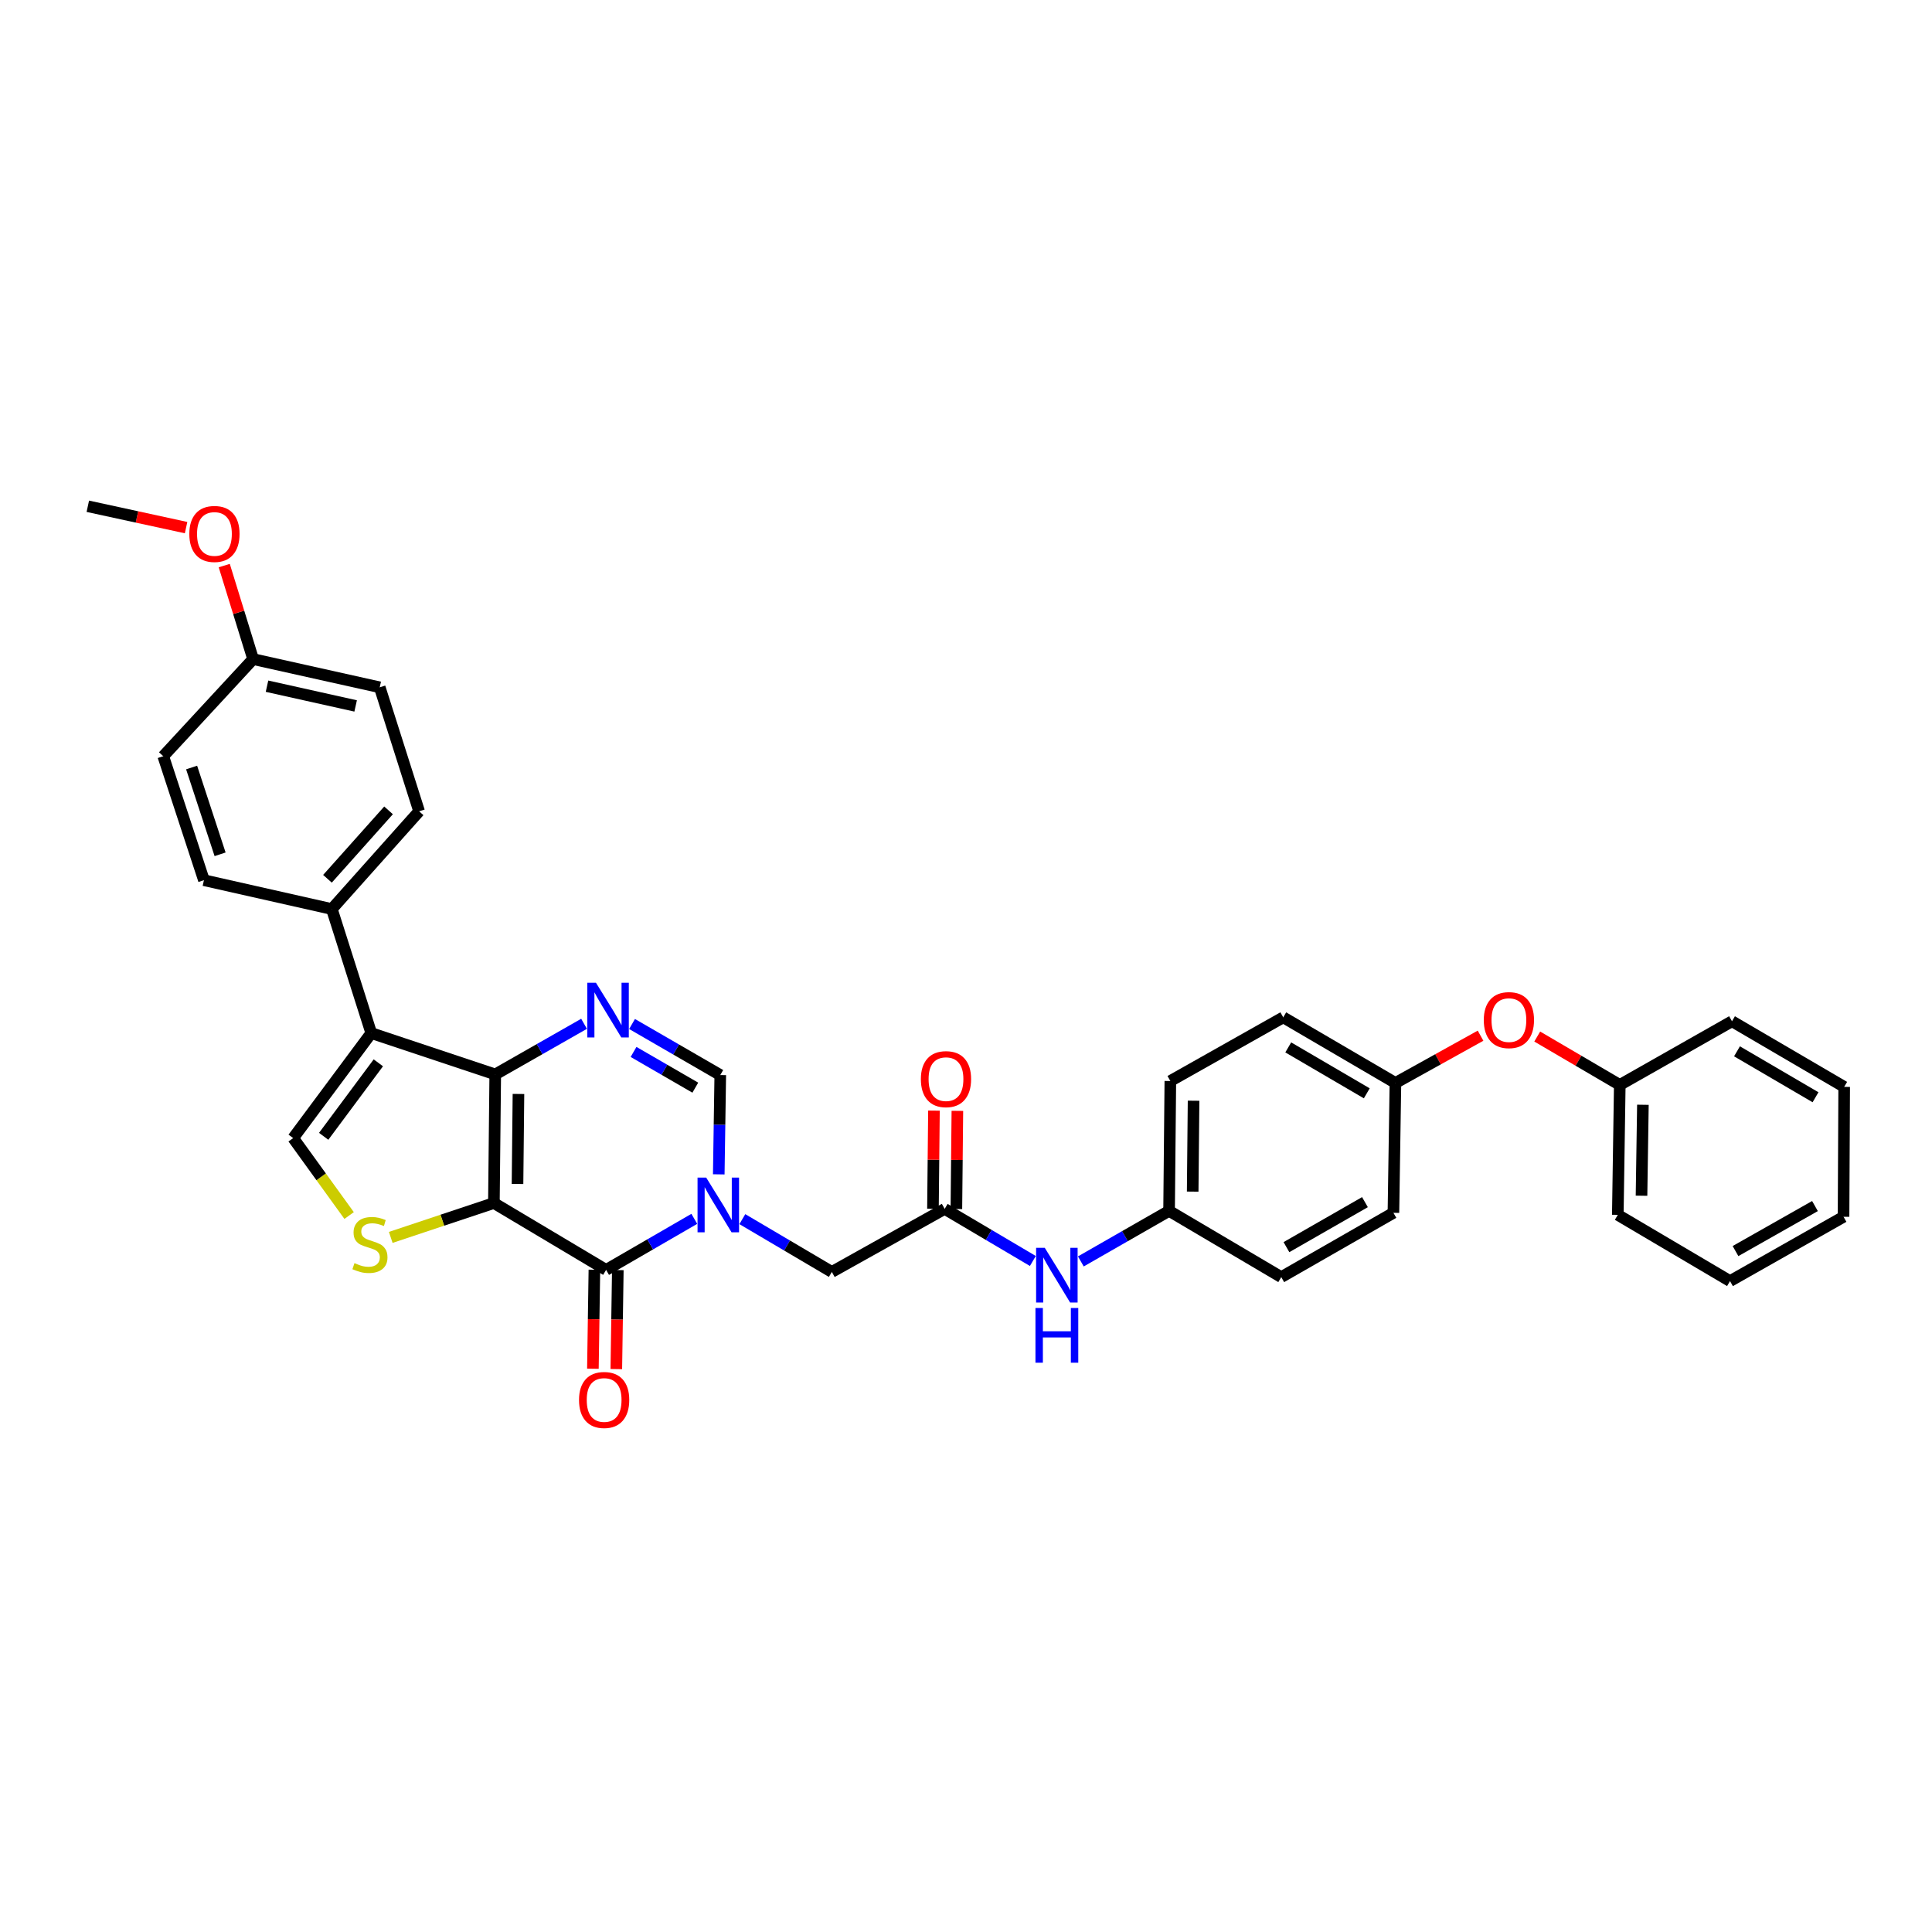 <?xml version='1.0' encoding='iso-8859-1'?>
<svg version='1.1' baseProfile='full'
              xmlns='http://www.w3.org/2000/svg'
                      xmlns:rdkit='http://www.rdkit.org/xml'
                      xmlns:xlink='http://www.w3.org/1999/xlink'
                  xml:space='preserve'
width='1000px' height='1000px' viewBox='0 0 1000 1000'>
<!-- END OF HEADER -->
<rect style='opacity:1.0;fill:#FFFFFF;stroke:none' width='1000' height='1000' x='0' y='0'> </rect>
<path class='bond-0' d='M 255.637,622.682 L 256.338,556.121' style='fill:none;fill-rule:evenodd;stroke:#000000;stroke-width:6px;stroke-linecap:butt;stroke-linejoin:miter;stroke-opacity:1' />
<path class='bond-0' d='M 267.865,612.825 L 268.355,566.233' style='fill:none;fill-rule:evenodd;stroke:#000000;stroke-width:6px;stroke-linecap:butt;stroke-linejoin:miter;stroke-opacity:1' />
<path class='bond-1' d='M 255.637,622.682 L 313.719,657.299' style='fill:none;fill-rule:evenodd;stroke:#000000;stroke-width:6px;stroke-linecap:butt;stroke-linejoin:miter;stroke-opacity:1' />
<path class='bond-5' d='M 255.637,622.682 L 228.944,631.581' style='fill:none;fill-rule:evenodd;stroke:#000000;stroke-width:6px;stroke-linecap:butt;stroke-linejoin:miter;stroke-opacity:1' />
<path class='bond-5' d='M 228.944,631.581 L 202.251,640.481' style='fill:none;fill-rule:evenodd;stroke:#CCCC00;stroke-width:6px;stroke-linecap:butt;stroke-linejoin:miter;stroke-opacity:1' />
<path class='bond-3' d='M 256.338,556.121 L 192.161,534.724' style='fill:none;fill-rule:evenodd;stroke:#000000;stroke-width:6px;stroke-linecap:butt;stroke-linejoin:miter;stroke-opacity:1' />
<path class='bond-4' d='M 256.338,556.121 L 279.324,543.019' style='fill:none;fill-rule:evenodd;stroke:#000000;stroke-width:6px;stroke-linecap:butt;stroke-linejoin:miter;stroke-opacity:1' />
<path class='bond-4' d='M 279.324,543.019 L 302.309,529.917' style='fill:none;fill-rule:evenodd;stroke:#0000FF;stroke-width:6px;stroke-linecap:butt;stroke-linejoin:miter;stroke-opacity:1' />
<path class='bond-2' d='M 313.719,657.299 L 336.545,644.086' style='fill:none;fill-rule:evenodd;stroke:#000000;stroke-width:6px;stroke-linecap:butt;stroke-linejoin:miter;stroke-opacity:1' />
<path class='bond-2' d='M 336.545,644.086 L 359.37,630.873' style='fill:none;fill-rule:evenodd;stroke:#0000FF;stroke-width:6px;stroke-linecap:butt;stroke-linejoin:miter;stroke-opacity:1' />
<path class='bond-12' d='M 307.659,657.208 L 307.271,682.828' style='fill:none;fill-rule:evenodd;stroke:#000000;stroke-width:6px;stroke-linecap:butt;stroke-linejoin:miter;stroke-opacity:1' />
<path class='bond-12' d='M 307.271,682.828 L 306.884,708.448' style='fill:none;fill-rule:evenodd;stroke:#FF0000;stroke-width:6px;stroke-linecap:butt;stroke-linejoin:miter;stroke-opacity:1' />
<path class='bond-12' d='M 319.78,657.391 L 319.393,683.011' style='fill:none;fill-rule:evenodd;stroke:#000000;stroke-width:6px;stroke-linecap:butt;stroke-linejoin:miter;stroke-opacity:1' />
<path class='bond-12' d='M 319.393,683.011 L 319.005,708.631' style='fill:none;fill-rule:evenodd;stroke:#FF0000;stroke-width:6px;stroke-linecap:butt;stroke-linejoin:miter;stroke-opacity:1' />
<path class='bond-7' d='M 372.029,607.844 L 372.42,582.144' style='fill:none;fill-rule:evenodd;stroke:#0000FF;stroke-width:6px;stroke-linecap:butt;stroke-linejoin:miter;stroke-opacity:1' />
<path class='bond-7' d='M 372.42,582.144 L 372.811,556.444' style='fill:none;fill-rule:evenodd;stroke:#000000;stroke-width:6px;stroke-linecap:butt;stroke-linejoin:miter;stroke-opacity:1' />
<path class='bond-9' d='M 384.233,631.026 L 407.395,644.688' style='fill:none;fill-rule:evenodd;stroke:#0000FF;stroke-width:6px;stroke-linecap:butt;stroke-linejoin:miter;stroke-opacity:1' />
<path class='bond-9' d='M 407.395,644.688 L 430.556,658.35' style='fill:none;fill-rule:evenodd;stroke:#000000;stroke-width:6px;stroke-linecap:butt;stroke-linejoin:miter;stroke-opacity:1' />
<path class='bond-10' d='M 192.161,534.724 L 171.761,470.52' style='fill:none;fill-rule:evenodd;stroke:#000000;stroke-width:6px;stroke-linecap:butt;stroke-linejoin:miter;stroke-opacity:1' />
<path class='bond-34' d='M 192.161,534.724 L 151.745,589.075' style='fill:none;fill-rule:evenodd;stroke:#000000;stroke-width:6px;stroke-linecap:butt;stroke-linejoin:miter;stroke-opacity:1' />
<path class='bond-34' d='M 195.827,550.111 L 167.535,588.156' style='fill:none;fill-rule:evenodd;stroke:#000000;stroke-width:6px;stroke-linecap:butt;stroke-linejoin:miter;stroke-opacity:1' />
<path class='bond-35' d='M 327.147,530.022 L 349.979,543.233' style='fill:none;fill-rule:evenodd;stroke:#0000FF;stroke-width:6px;stroke-linecap:butt;stroke-linejoin:miter;stroke-opacity:1' />
<path class='bond-35' d='M 349.979,543.233 L 372.811,556.444' style='fill:none;fill-rule:evenodd;stroke:#000000;stroke-width:6px;stroke-linecap:butt;stroke-linejoin:miter;stroke-opacity:1' />
<path class='bond-35' d='M 327.925,544.478 L 343.908,553.726' style='fill:none;fill-rule:evenodd;stroke:#0000FF;stroke-width:6px;stroke-linecap:butt;stroke-linejoin:miter;stroke-opacity:1' />
<path class='bond-35' d='M 343.908,553.726 L 359.89,562.974' style='fill:none;fill-rule:evenodd;stroke:#000000;stroke-width:6px;stroke-linecap:butt;stroke-linejoin:miter;stroke-opacity:1' />
<path class='bond-6' d='M 180.704,629.157 L 166.225,609.116' style='fill:none;fill-rule:evenodd;stroke:#CCCC00;stroke-width:6px;stroke-linecap:butt;stroke-linejoin:miter;stroke-opacity:1' />
<path class='bond-6' d='M 166.225,609.116 L 151.745,589.075' style='fill:none;fill-rule:evenodd;stroke:#000000;stroke-width:6px;stroke-linecap:butt;stroke-linejoin:miter;stroke-opacity:1' />
<path class='bond-8' d='M 488.961,625.719 L 430.556,658.35' style='fill:none;fill-rule:evenodd;stroke:#000000;stroke-width:6px;stroke-linecap:butt;stroke-linejoin:miter;stroke-opacity:1' />
<path class='bond-11' d='M 488.961,625.719 L 511.783,639.202' style='fill:none;fill-rule:evenodd;stroke:#000000;stroke-width:6px;stroke-linecap:butt;stroke-linejoin:miter;stroke-opacity:1' />
<path class='bond-11' d='M 511.783,639.202 L 534.604,652.685' style='fill:none;fill-rule:evenodd;stroke:#0000FF;stroke-width:6px;stroke-linecap:butt;stroke-linejoin:miter;stroke-opacity:1' />
<path class='bond-13' d='M 495.023,625.781 L 495.28,600.381' style='fill:none;fill-rule:evenodd;stroke:#000000;stroke-width:6px;stroke-linecap:butt;stroke-linejoin:miter;stroke-opacity:1' />
<path class='bond-13' d='M 495.28,600.381 L 495.536,574.98' style='fill:none;fill-rule:evenodd;stroke:#FF0000;stroke-width:6px;stroke-linecap:butt;stroke-linejoin:miter;stroke-opacity:1' />
<path class='bond-13' d='M 482.9,625.658 L 483.157,600.258' style='fill:none;fill-rule:evenodd;stroke:#000000;stroke-width:6px;stroke-linecap:butt;stroke-linejoin:miter;stroke-opacity:1' />
<path class='bond-13' d='M 483.157,600.258 L 483.414,574.858' style='fill:none;fill-rule:evenodd;stroke:#FF0000;stroke-width:6px;stroke-linecap:butt;stroke-linejoin:miter;stroke-opacity:1' />
<path class='bond-15' d='M 171.761,470.52 L 216.932,419.928' style='fill:none;fill-rule:evenodd;stroke:#000000;stroke-width:6px;stroke-linecap:butt;stroke-linejoin:miter;stroke-opacity:1' />
<path class='bond-15' d='M 169.494,454.857 L 201.113,419.443' style='fill:none;fill-rule:evenodd;stroke:#000000;stroke-width:6px;stroke-linecap:butt;stroke-linejoin:miter;stroke-opacity:1' />
<path class='bond-16' d='M 171.761,470.52 L 105.557,455.589' style='fill:none;fill-rule:evenodd;stroke:#000000;stroke-width:6px;stroke-linecap:butt;stroke-linejoin:miter;stroke-opacity:1' />
<path class='bond-17' d='M 559.443,652.913 L 582.278,639.828' style='fill:none;fill-rule:evenodd;stroke:#0000FF;stroke-width:6px;stroke-linecap:butt;stroke-linejoin:miter;stroke-opacity:1' />
<path class='bond-17' d='M 582.278,639.828 L 605.112,626.743' style='fill:none;fill-rule:evenodd;stroke:#000000;stroke-width:6px;stroke-linecap:butt;stroke-linejoin:miter;stroke-opacity:1' />
<path class='bond-14' d='M 766.328,536.072 L 744.3,548.302' style='fill:none;fill-rule:evenodd;stroke:#FF0000;stroke-width:6px;stroke-linecap:butt;stroke-linejoin:miter;stroke-opacity:1' />
<path class='bond-14' d='M 744.3,548.302 L 722.272,560.532' style='fill:none;fill-rule:evenodd;stroke:#000000;stroke-width:6px;stroke-linecap:butt;stroke-linejoin:miter;stroke-opacity:1' />
<path class='bond-22' d='M 795.67,536.515 L 817.033,549.036' style='fill:none;fill-rule:evenodd;stroke:#FF0000;stroke-width:6px;stroke-linecap:butt;stroke-linejoin:miter;stroke-opacity:1' />
<path class='bond-22' d='M 817.033,549.036 L 838.395,561.556' style='fill:none;fill-rule:evenodd;stroke:#000000;stroke-width:6px;stroke-linecap:butt;stroke-linejoin:miter;stroke-opacity:1' />
<path class='bond-21' d='M 216.932,419.928 L 196.545,355.751' style='fill:none;fill-rule:evenodd;stroke:#000000;stroke-width:6px;stroke-linecap:butt;stroke-linejoin:miter;stroke-opacity:1' />
<path class='bond-20' d='M 105.557,455.589 L 84.504,391.419' style='fill:none;fill-rule:evenodd;stroke:#000000;stroke-width:6px;stroke-linecap:butt;stroke-linejoin:miter;stroke-opacity:1' />
<path class='bond-20' d='M 113.918,442.184 L 99.18,397.265' style='fill:none;fill-rule:evenodd;stroke:#000000;stroke-width:6px;stroke-linecap:butt;stroke-linejoin:miter;stroke-opacity:1' />
<path class='bond-23' d='M 605.112,626.743 L 605.765,559.529' style='fill:none;fill-rule:evenodd;stroke:#000000;stroke-width:6px;stroke-linecap:butt;stroke-linejoin:miter;stroke-opacity:1' />
<path class='bond-23' d='M 617.332,616.779 L 617.789,569.729' style='fill:none;fill-rule:evenodd;stroke:#000000;stroke-width:6px;stroke-linecap:butt;stroke-linejoin:miter;stroke-opacity:1' />
<path class='bond-24' d='M 605.112,626.743 L 663.18,661.03' style='fill:none;fill-rule:evenodd;stroke:#000000;stroke-width:6px;stroke-linecap:butt;stroke-linejoin:miter;stroke-opacity:1' />
<path class='bond-18' d='M 722.272,560.532 L 721.235,627.753' style='fill:none;fill-rule:evenodd;stroke:#000000;stroke-width:6px;stroke-linecap:butt;stroke-linejoin:miter;stroke-opacity:1' />
<path class='bond-37' d='M 722.272,560.532 L 664.204,526.575' style='fill:none;fill-rule:evenodd;stroke:#000000;stroke-width:6px;stroke-linecap:butt;stroke-linejoin:miter;stroke-opacity:1' />
<path class='bond-37' d='M 707.442,565.903 L 666.794,542.133' style='fill:none;fill-rule:evenodd;stroke:#000000;stroke-width:6px;stroke-linecap:butt;stroke-linejoin:miter;stroke-opacity:1' />
<path class='bond-19' d='M 131.008,341.149 L 84.504,391.419' style='fill:none;fill-rule:evenodd;stroke:#000000;stroke-width:6px;stroke-linecap:butt;stroke-linejoin:miter;stroke-opacity:1' />
<path class='bond-27' d='M 131.008,341.149 L 123.539,316.946' style='fill:none;fill-rule:evenodd;stroke:#000000;stroke-width:6px;stroke-linecap:butt;stroke-linejoin:miter;stroke-opacity:1' />
<path class='bond-27' d='M 123.539,316.946 L 116.07,292.743' style='fill:none;fill-rule:evenodd;stroke:#FF0000;stroke-width:6px;stroke-linecap:butt;stroke-linejoin:miter;stroke-opacity:1' />
<path class='bond-36' d='M 131.008,341.149 L 196.545,355.751' style='fill:none;fill-rule:evenodd;stroke:#000000;stroke-width:6px;stroke-linecap:butt;stroke-linejoin:miter;stroke-opacity:1' />
<path class='bond-36' d='M 138.202,355.172 L 184.079,365.393' style='fill:none;fill-rule:evenodd;stroke:#000000;stroke-width:6px;stroke-linecap:butt;stroke-linejoin:miter;stroke-opacity:1' />
<path class='bond-28' d='M 838.395,561.556 L 837.372,628.804' style='fill:none;fill-rule:evenodd;stroke:#000000;stroke-width:6px;stroke-linecap:butt;stroke-linejoin:miter;stroke-opacity:1' />
<path class='bond-28' d='M 850.363,571.828 L 849.647,618.901' style='fill:none;fill-rule:evenodd;stroke:#000000;stroke-width:6px;stroke-linecap:butt;stroke-linejoin:miter;stroke-opacity:1' />
<path class='bond-29' d='M 838.395,561.556 L 896.477,528.602' style='fill:none;fill-rule:evenodd;stroke:#000000;stroke-width:6px;stroke-linecap:butt;stroke-linejoin:miter;stroke-opacity:1' />
<path class='bond-26' d='M 605.765,559.529 L 664.204,526.575' style='fill:none;fill-rule:evenodd;stroke:#000000;stroke-width:6px;stroke-linecap:butt;stroke-linejoin:miter;stroke-opacity:1' />
<path class='bond-25' d='M 663.18,661.03 L 721.235,627.753' style='fill:none;fill-rule:evenodd;stroke:#000000;stroke-width:6px;stroke-linecap:butt;stroke-linejoin:miter;stroke-opacity:1' />
<path class='bond-25' d='M 665.86,645.521 L 706.498,622.227' style='fill:none;fill-rule:evenodd;stroke:#000000;stroke-width:6px;stroke-linecap:butt;stroke-linejoin:miter;stroke-opacity:1' />
<path class='bond-30' d='M 96.315,273.096 L 70.885,267.568' style='fill:none;fill-rule:evenodd;stroke:#FF0000;stroke-width:6px;stroke-linecap:butt;stroke-linejoin:miter;stroke-opacity:1' />
<path class='bond-30' d='M 70.885,267.568 L 45.455,262.041' style='fill:none;fill-rule:evenodd;stroke:#000000;stroke-width:6px;stroke-linecap:butt;stroke-linejoin:miter;stroke-opacity:1' />
<path class='bond-32' d='M 837.372,628.804 L 895.453,663.091' style='fill:none;fill-rule:evenodd;stroke:#000000;stroke-width:6px;stroke-linecap:butt;stroke-linejoin:miter;stroke-opacity:1' />
<path class='bond-31' d='M 896.477,528.602 L 954.545,562.566' style='fill:none;fill-rule:evenodd;stroke:#000000;stroke-width:6px;stroke-linecap:butt;stroke-linejoin:miter;stroke-opacity:1' />
<path class='bond-31' d='M 899.067,544.161 L 939.715,567.936' style='fill:none;fill-rule:evenodd;stroke:#000000;stroke-width:6px;stroke-linecap:butt;stroke-linejoin:miter;stroke-opacity:1' />
<path class='bond-33' d='M 954.545,562.566 L 954.215,629.807' style='fill:none;fill-rule:evenodd;stroke:#000000;stroke-width:6px;stroke-linecap:butt;stroke-linejoin:miter;stroke-opacity:1' />
<path class='bond-38' d='M 895.453,663.091 L 954.215,629.807' style='fill:none;fill-rule:evenodd;stroke:#000000;stroke-width:6px;stroke-linecap:butt;stroke-linejoin:miter;stroke-opacity:1' />
<path class='bond-38' d='M 898.293,647.55 L 939.426,624.252' style='fill:none;fill-rule:evenodd;stroke:#000000;stroke-width:6px;stroke-linecap:butt;stroke-linejoin:miter;stroke-opacity:1' />
<path  class='atom-3' d='M 365.528 609.525
L 374.808 624.525
Q 375.728 626.005, 377.208 628.685
Q 378.688 631.365, 378.768 631.525
L 378.768 609.525
L 382.528 609.525
L 382.528 637.845
L 378.648 637.845
L 368.688 621.445
Q 367.528 619.525, 366.288 617.325
Q 365.088 615.125, 364.728 614.445
L 364.728 637.845
L 361.048 637.845
L 361.048 609.525
L 365.528 609.525
' fill='#0000FF'/>
<path  class='atom-5' d='M 308.47 508.677
L 317.75 523.677
Q 318.67 525.157, 320.15 527.837
Q 321.63 530.517, 321.71 530.677
L 321.71 508.677
L 325.47 508.677
L 325.47 536.997
L 321.59 536.997
L 311.63 520.597
Q 310.47 518.677, 309.23 516.477
Q 308.03 514.277, 307.67 513.597
L 307.67 536.997
L 303.99 536.997
L 303.99 508.677
L 308.47 508.677
' fill='#0000FF'/>
<path  class='atom-6' d='M 183.481 653.792
Q 183.801 653.912, 185.121 654.472
Q 186.441 655.032, 187.881 655.392
Q 189.361 655.712, 190.801 655.712
Q 193.481 655.712, 195.041 654.432
Q 196.601 653.112, 196.601 650.832
Q 196.601 649.272, 195.801 648.312
Q 195.041 647.352, 193.841 646.832
Q 192.641 646.312, 190.641 645.712
Q 188.121 644.952, 186.601 644.232
Q 185.121 643.512, 184.041 641.992
Q 183.001 640.472, 183.001 637.912
Q 183.001 634.352, 185.401 632.152
Q 187.841 629.952, 192.641 629.952
Q 195.921 629.952, 199.641 631.512
L 198.721 634.592
Q 195.321 633.192, 192.761 633.192
Q 190.001 633.192, 188.481 634.352
Q 186.961 635.472, 187.001 637.432
Q 187.001 638.952, 187.761 639.872
Q 188.561 640.792, 189.681 641.312
Q 190.841 641.832, 192.761 642.432
Q 195.321 643.232, 196.841 644.032
Q 198.361 644.832, 199.441 646.472
Q 200.561 648.072, 200.561 650.832
Q 200.561 654.752, 197.921 656.872
Q 195.321 658.952, 190.961 658.952
Q 188.441 658.952, 186.521 658.392
Q 184.641 657.872, 182.401 656.952
L 183.481 653.792
' fill='#CCCC00'/>
<path  class='atom-12' d='M 540.77 645.867
L 550.05 660.867
Q 550.97 662.347, 552.45 665.027
Q 553.93 667.707, 554.01 667.867
L 554.01 645.867
L 557.77 645.867
L 557.77 674.187
L 553.89 674.187
L 543.93 657.787
Q 542.77 655.867, 541.53 653.667
Q 540.33 651.467, 539.97 650.787
L 539.97 674.187
L 536.29 674.187
L 536.29 645.867
L 540.77 645.867
' fill='#0000FF'/>
<path  class='atom-12' d='M 535.95 677.019
L 539.79 677.019
L 539.79 689.059
L 554.27 689.059
L 554.27 677.019
L 558.11 677.019
L 558.11 705.339
L 554.27 705.339
L 554.27 692.259
L 539.79 692.259
L 539.79 705.339
L 535.95 705.339
L 535.95 677.019
' fill='#0000FF'/>
<path  class='atom-13' d='M 299.702 724.621
Q 299.702 717.821, 303.062 714.021
Q 306.422 710.221, 312.702 710.221
Q 318.982 710.221, 322.342 714.021
Q 325.702 717.821, 325.702 724.621
Q 325.702 731.501, 322.302 735.421
Q 318.902 739.301, 312.702 739.301
Q 306.462 739.301, 303.062 735.421
Q 299.702 731.541, 299.702 724.621
M 312.702 736.101
Q 317.022 736.101, 319.342 733.221
Q 321.702 730.301, 321.702 724.621
Q 321.702 719.061, 319.342 716.261
Q 317.022 713.421, 312.702 713.421
Q 308.382 713.421, 306.022 716.221
Q 303.702 719.021, 303.702 724.621
Q 303.702 730.341, 306.022 733.221
Q 308.382 736.101, 312.702 736.101
' fill='#FF0000'/>
<path  class='atom-14' d='M 476.642 558.558
Q 476.642 551.758, 480.002 547.958
Q 483.362 544.158, 489.642 544.158
Q 495.922 544.158, 499.282 547.958
Q 502.642 551.758, 502.642 558.558
Q 502.642 565.438, 499.242 569.358
Q 495.842 573.238, 489.642 573.238
Q 483.402 573.238, 480.002 569.358
Q 476.642 565.478, 476.642 558.558
M 489.642 570.038
Q 493.962 570.038, 496.282 567.158
Q 498.642 564.238, 498.642 558.558
Q 498.642 552.998, 496.282 550.198
Q 493.962 547.358, 489.642 547.358
Q 485.322 547.358, 482.962 550.158
Q 480.642 552.958, 480.642 558.558
Q 480.642 564.278, 482.962 567.158
Q 485.322 570.038, 489.642 570.038
' fill='#FF0000'/>
<path  class='atom-15' d='M 768.007 528.002
Q 768.007 521.202, 771.367 517.402
Q 774.727 513.602, 781.007 513.602
Q 787.287 513.602, 790.647 517.402
Q 794.007 521.202, 794.007 528.002
Q 794.007 534.882, 790.607 538.802
Q 787.207 542.682, 781.007 542.682
Q 774.767 542.682, 771.367 538.802
Q 768.007 534.922, 768.007 528.002
M 781.007 539.482
Q 785.327 539.482, 787.647 536.602
Q 790.007 533.682, 790.007 528.002
Q 790.007 522.442, 787.647 519.642
Q 785.327 516.802, 781.007 516.802
Q 776.687 516.802, 774.327 519.602
Q 772.007 522.402, 772.007 528.002
Q 772.007 533.722, 774.327 536.602
Q 776.687 539.482, 781.007 539.482
' fill='#FF0000'/>
<path  class='atom-28' d='M 97.992 276.366
Q 97.992 269.566, 101.352 265.766
Q 104.712 261.966, 110.992 261.966
Q 117.272 261.966, 120.632 265.766
Q 123.992 269.566, 123.992 276.366
Q 123.992 283.246, 120.592 287.166
Q 117.192 291.046, 110.992 291.046
Q 104.752 291.046, 101.352 287.166
Q 97.992 283.286, 97.992 276.366
M 110.992 287.846
Q 115.312 287.846, 117.632 284.966
Q 119.992 282.046, 119.992 276.366
Q 119.992 270.806, 117.632 268.006
Q 115.312 265.166, 110.992 265.166
Q 106.672 265.166, 104.312 267.966
Q 101.992 270.766, 101.992 276.366
Q 101.992 282.086, 104.312 284.966
Q 106.672 287.846, 110.992 287.846
' fill='#FF0000'/>
</svg>
